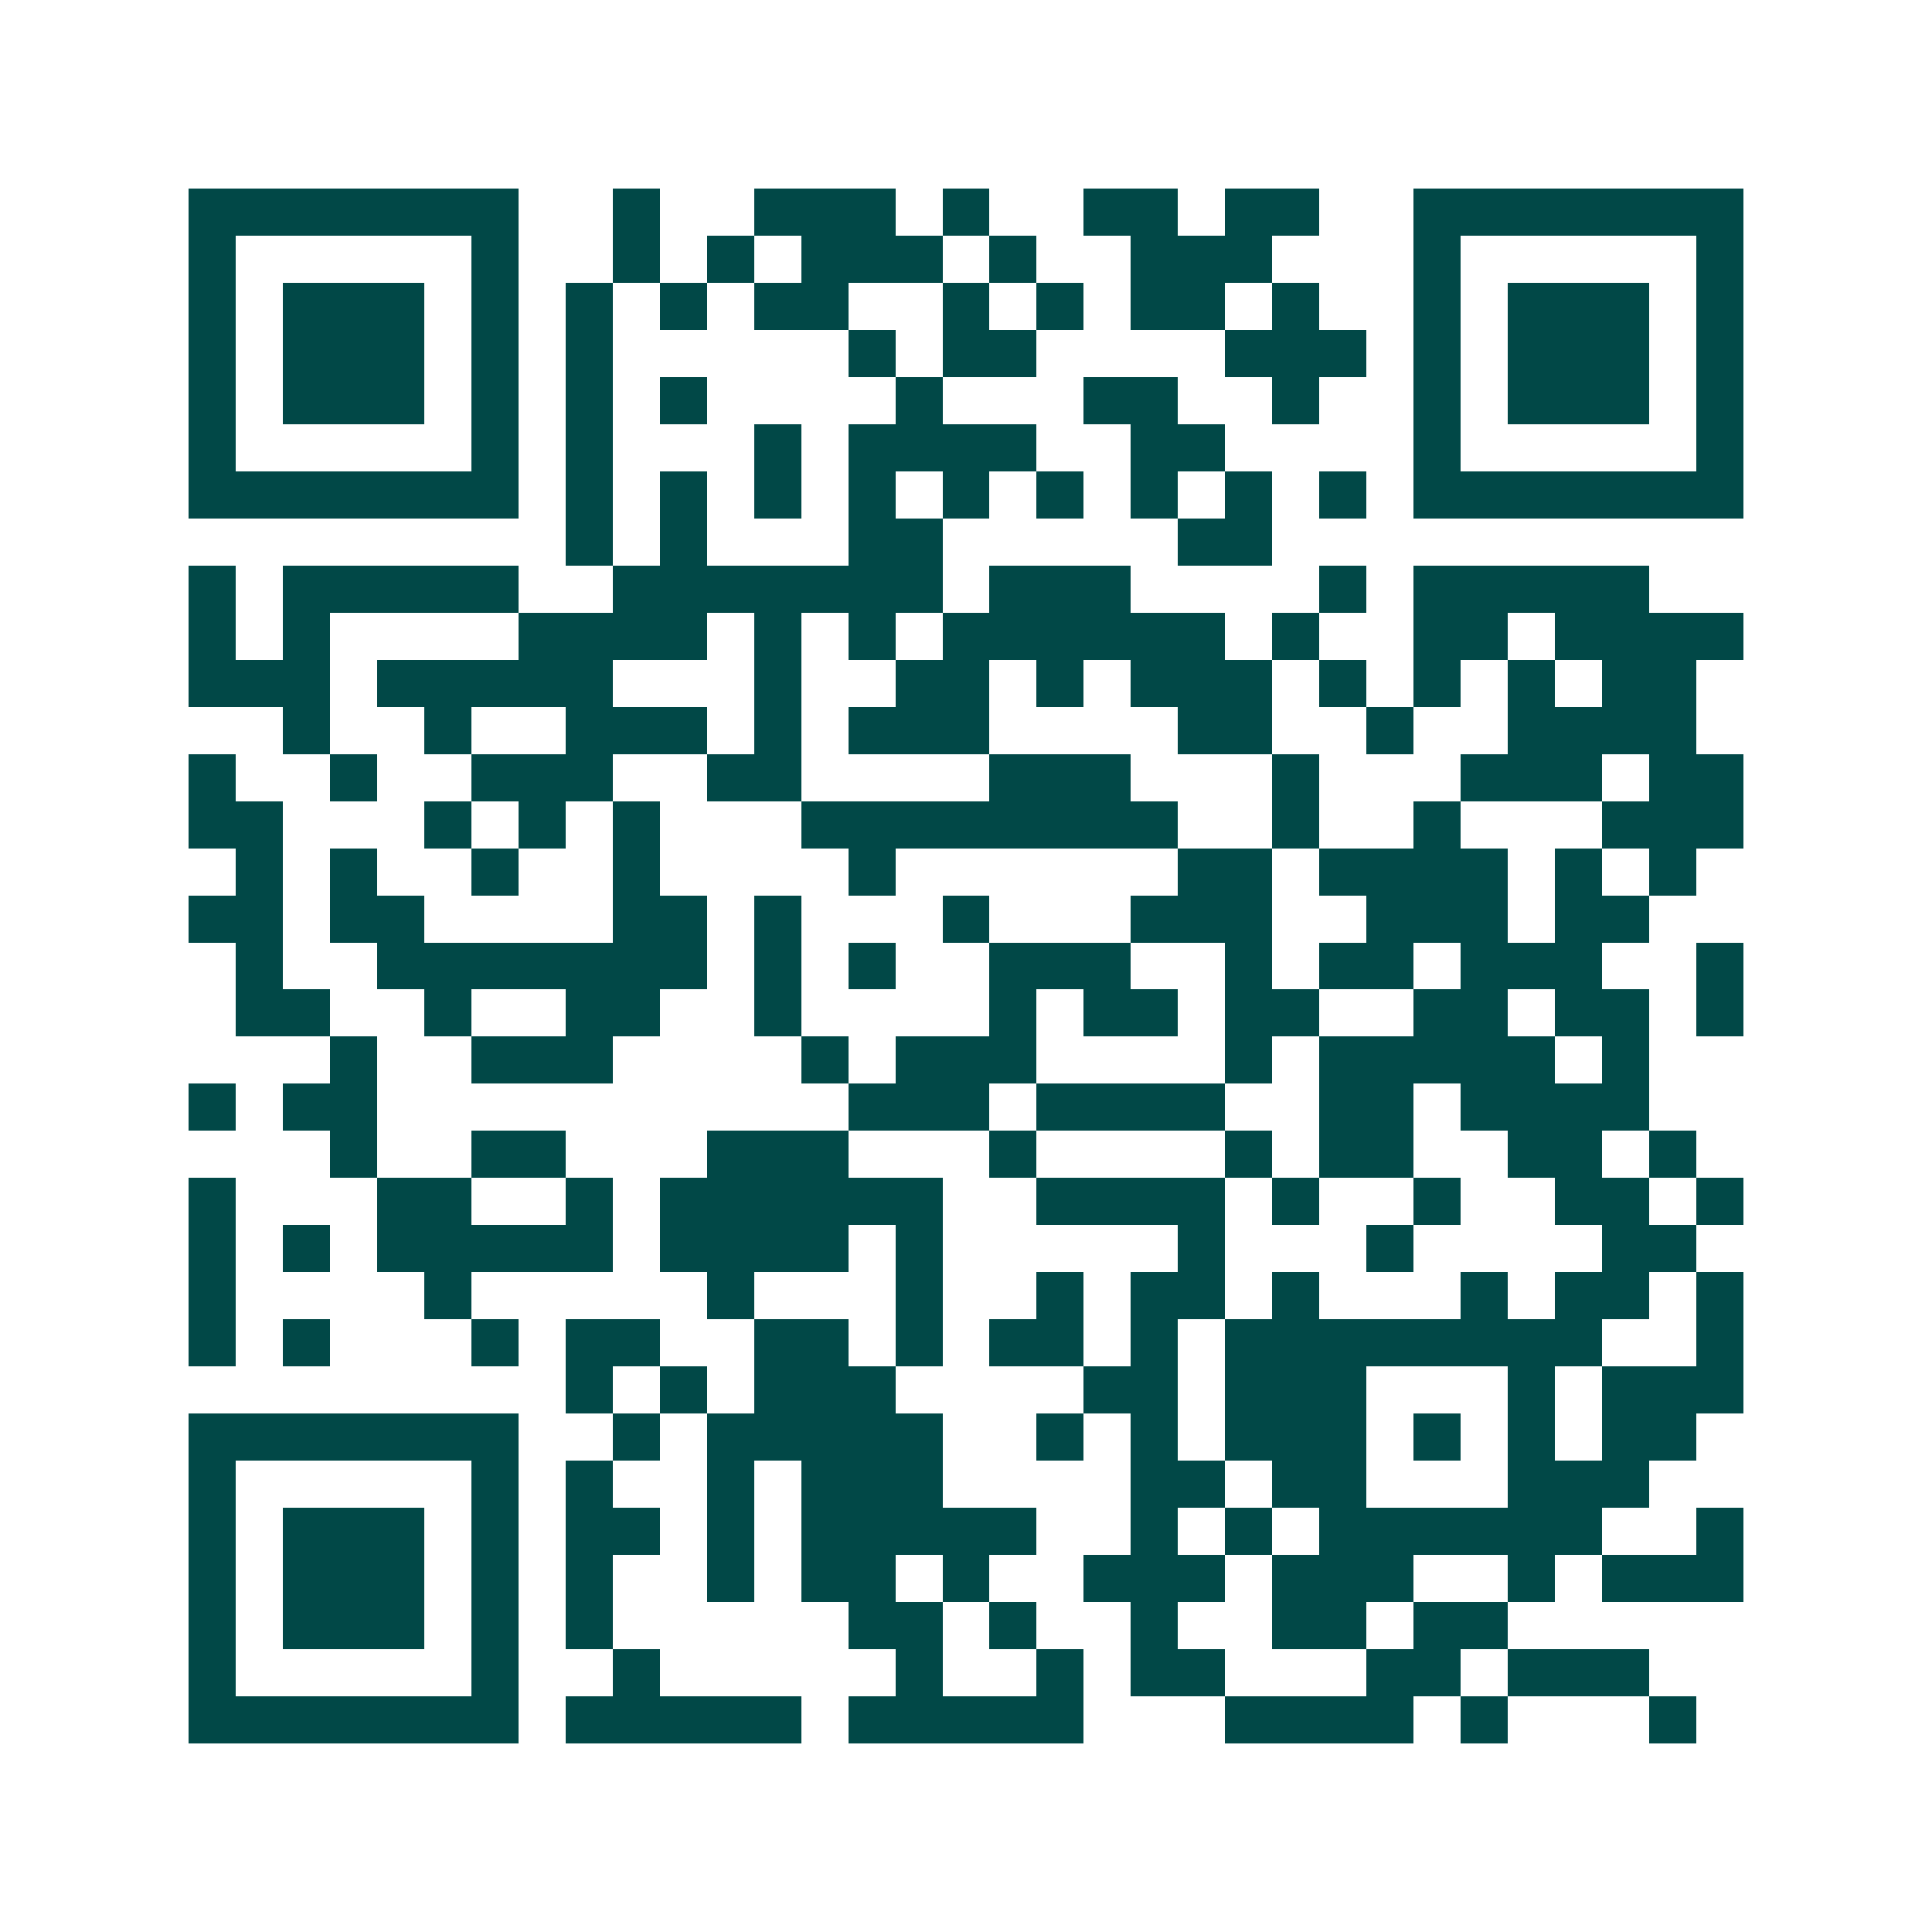 <svg xmlns="http://www.w3.org/2000/svg" width="200" height="200" viewBox="0 0 41 41" shape-rendering="crispEdges"><path fill="#ffffff" d="M0 0h41v41H0z"/><path stroke="#014847" d="M4 4.5h7m2 0h1m2 0h3m1 0h1m2 0h2m1 0h2m2 0h7M4 5.5h1m5 0h1m2 0h1m1 0h1m1 0h3m1 0h1m2 0h3m3 0h1m5 0h1M4 6.5h1m1 0h3m1 0h1m1 0h1m1 0h1m1 0h2m2 0h1m1 0h1m1 0h2m1 0h1m2 0h1m1 0h3m1 0h1M4 7.5h1m1 0h3m1 0h1m1 0h1m5 0h1m1 0h2m4 0h3m1 0h1m1 0h3m1 0h1M4 8.5h1m1 0h3m1 0h1m1 0h1m1 0h1m4 0h1m3 0h2m2 0h1m2 0h1m1 0h3m1 0h1M4 9.5h1m5 0h1m1 0h1m3 0h1m1 0h4m2 0h2m4 0h1m5 0h1M4 10.5h7m1 0h1m1 0h1m1 0h1m1 0h1m1 0h1m1 0h1m1 0h1m1 0h1m1 0h1m1 0h7M12 11.5h1m1 0h1m3 0h2m5 0h2M4 12.5h1m1 0h5m2 0h7m1 0h3m4 0h1m1 0h5M4 13.5h1m1 0h1m4 0h4m1 0h1m1 0h1m1 0h6m1 0h1m2 0h2m1 0h4M4 14.5h3m1 0h5m3 0h1m2 0h2m1 0h1m1 0h3m1 0h1m1 0h1m1 0h1m1 0h2M6 15.5h1m2 0h1m2 0h3m1 0h1m1 0h3m4 0h2m2 0h1m2 0h4M4 16.5h1m2 0h1m2 0h3m2 0h2m4 0h3m3 0h1m3 0h3m1 0h2M4 17.5h2m3 0h1m1 0h1m1 0h1m3 0h8m2 0h1m2 0h1m3 0h3M5 18.5h1m1 0h1m2 0h1m2 0h1m4 0h1m6 0h2m1 0h4m1 0h1m1 0h1M4 19.5h2m1 0h2m4 0h2m1 0h1m3 0h1m3 0h3m2 0h3m1 0h2M5 20.5h1m2 0h7m1 0h1m1 0h1m2 0h3m2 0h1m1 0h2m1 0h3m2 0h1M5 21.5h2m2 0h1m2 0h2m2 0h1m4 0h1m1 0h2m1 0h2m2 0h2m1 0h2m1 0h1M7 22.5h1m2 0h3m4 0h1m1 0h3m4 0h1m1 0h5m1 0h1M4 23.5h1m1 0h2m10 0h3m1 0h4m2 0h2m1 0h4M7 24.5h1m2 0h2m3 0h3m3 0h1m4 0h1m1 0h2m2 0h2m1 0h1M4 25.5h1m3 0h2m2 0h1m1 0h6m2 0h4m1 0h1m2 0h1m2 0h2m1 0h1M4 26.5h1m1 0h1m1 0h5m1 0h4m1 0h1m5 0h1m3 0h1m4 0h2M4 27.5h1m4 0h1m5 0h1m3 0h1m2 0h1m1 0h2m1 0h1m3 0h1m1 0h2m1 0h1M4 28.5h1m1 0h1m3 0h1m1 0h2m2 0h2m1 0h1m1 0h2m1 0h1m1 0h8m2 0h1M12 29.5h1m1 0h1m1 0h3m4 0h2m1 0h3m3 0h1m1 0h3M4 30.5h7m2 0h1m1 0h5m2 0h1m1 0h1m1 0h3m1 0h1m1 0h1m1 0h2M4 31.5h1m5 0h1m1 0h1m2 0h1m1 0h3m4 0h2m1 0h2m3 0h3M4 32.5h1m1 0h3m1 0h1m1 0h2m1 0h1m1 0h5m2 0h1m1 0h1m1 0h6m2 0h1M4 33.5h1m1 0h3m1 0h1m1 0h1m2 0h1m1 0h2m1 0h1m2 0h3m1 0h3m2 0h1m1 0h3M4 34.5h1m1 0h3m1 0h1m1 0h1m5 0h2m1 0h1m2 0h1m2 0h2m1 0h2M4 35.5h1m5 0h1m2 0h1m5 0h1m2 0h1m1 0h2m3 0h2m1 0h3M4 36.5h7m1 0h5m1 0h5m3 0h4m1 0h1m3 0h1"/></svg>
